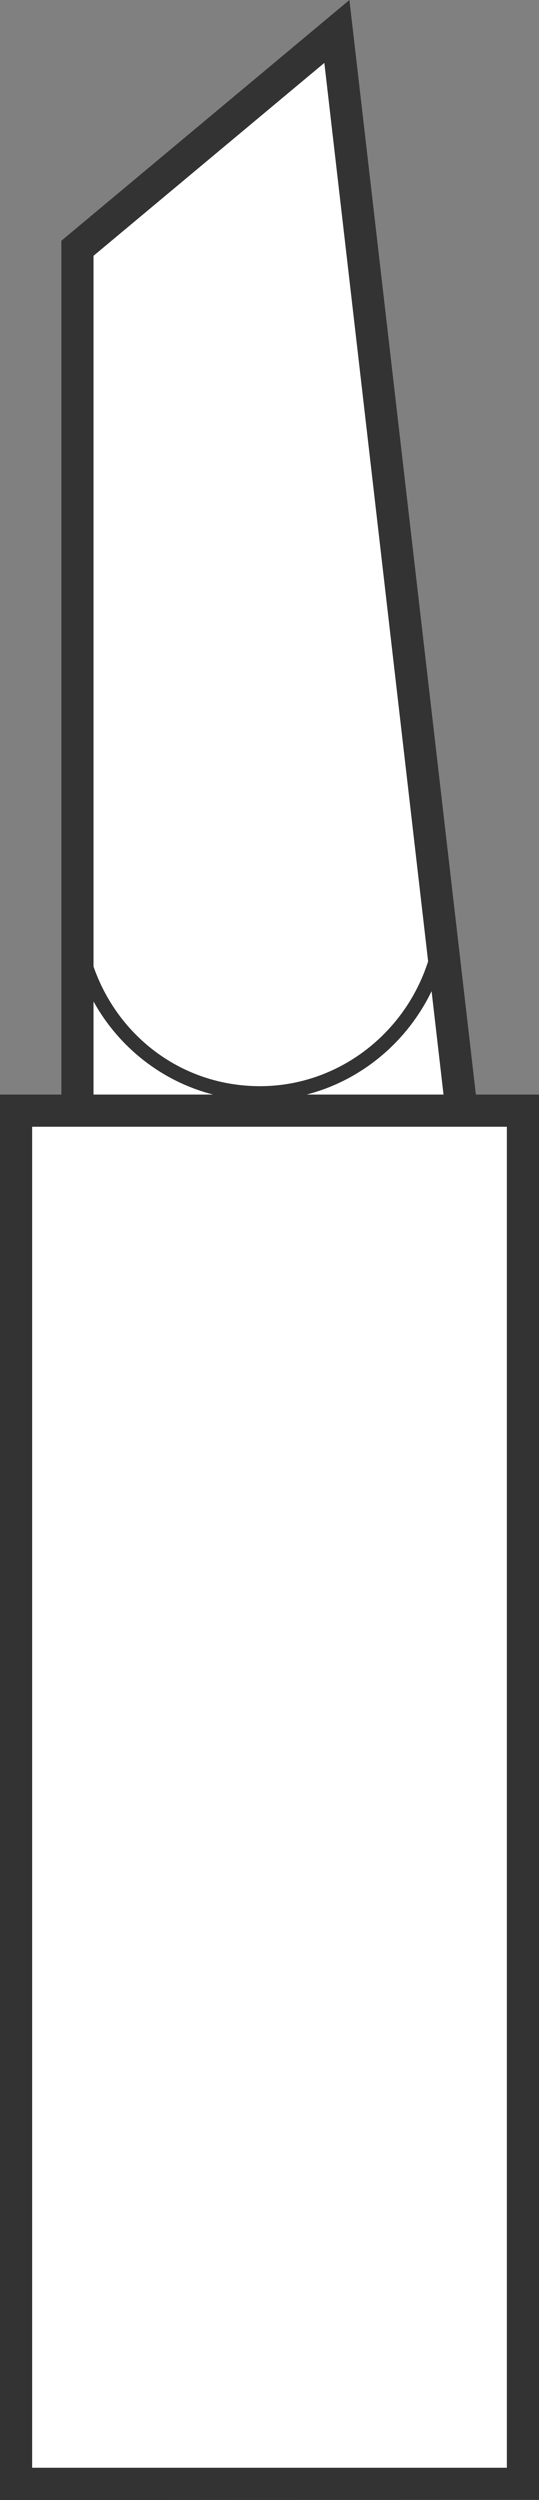 <svg xmlns="http://www.w3.org/2000/svg" viewBox="0 0 150.88 698.59"><rect x="0" y="0" width="150.88" height="698.59" fill="#808080" stroke="none"/><defs><style>.e{fill:#333}.f{fill:#fff;isolation:isolate}</style></defs><g id="c"><path d="m148.58 308.66-1.49 384.92h-5.21L8.04 695.62h-4.5L3.12 308.3H20.3l1.28-239.23L95.62 6.26l35.29 302.4h17.67z" class="f"/></g><g id="d"><path d="M133.21 305.85 97.81 0 17.18 67.27v238.58H0v392.74h4.5l141.17-.06h5.21V305.85h-17.67Zm-9.06 0h-38.3c15.25-3.94 28.06-14.61 34.96-28.88l3.34 28.88ZM26.18 71.48l64.61-53.9 29.05 251.05c-6.54 20.41-25.4 34.88-47.07 34.88s-39.73-13.77-46.59-33.42V71.48Zm0 208.36c7.11 12.85 19.19 22.35 33.46 26.01H26.18v-26.01Zm115.7 409.72H9V314.85h132.88v374.71Z" class="e"/></g></svg>